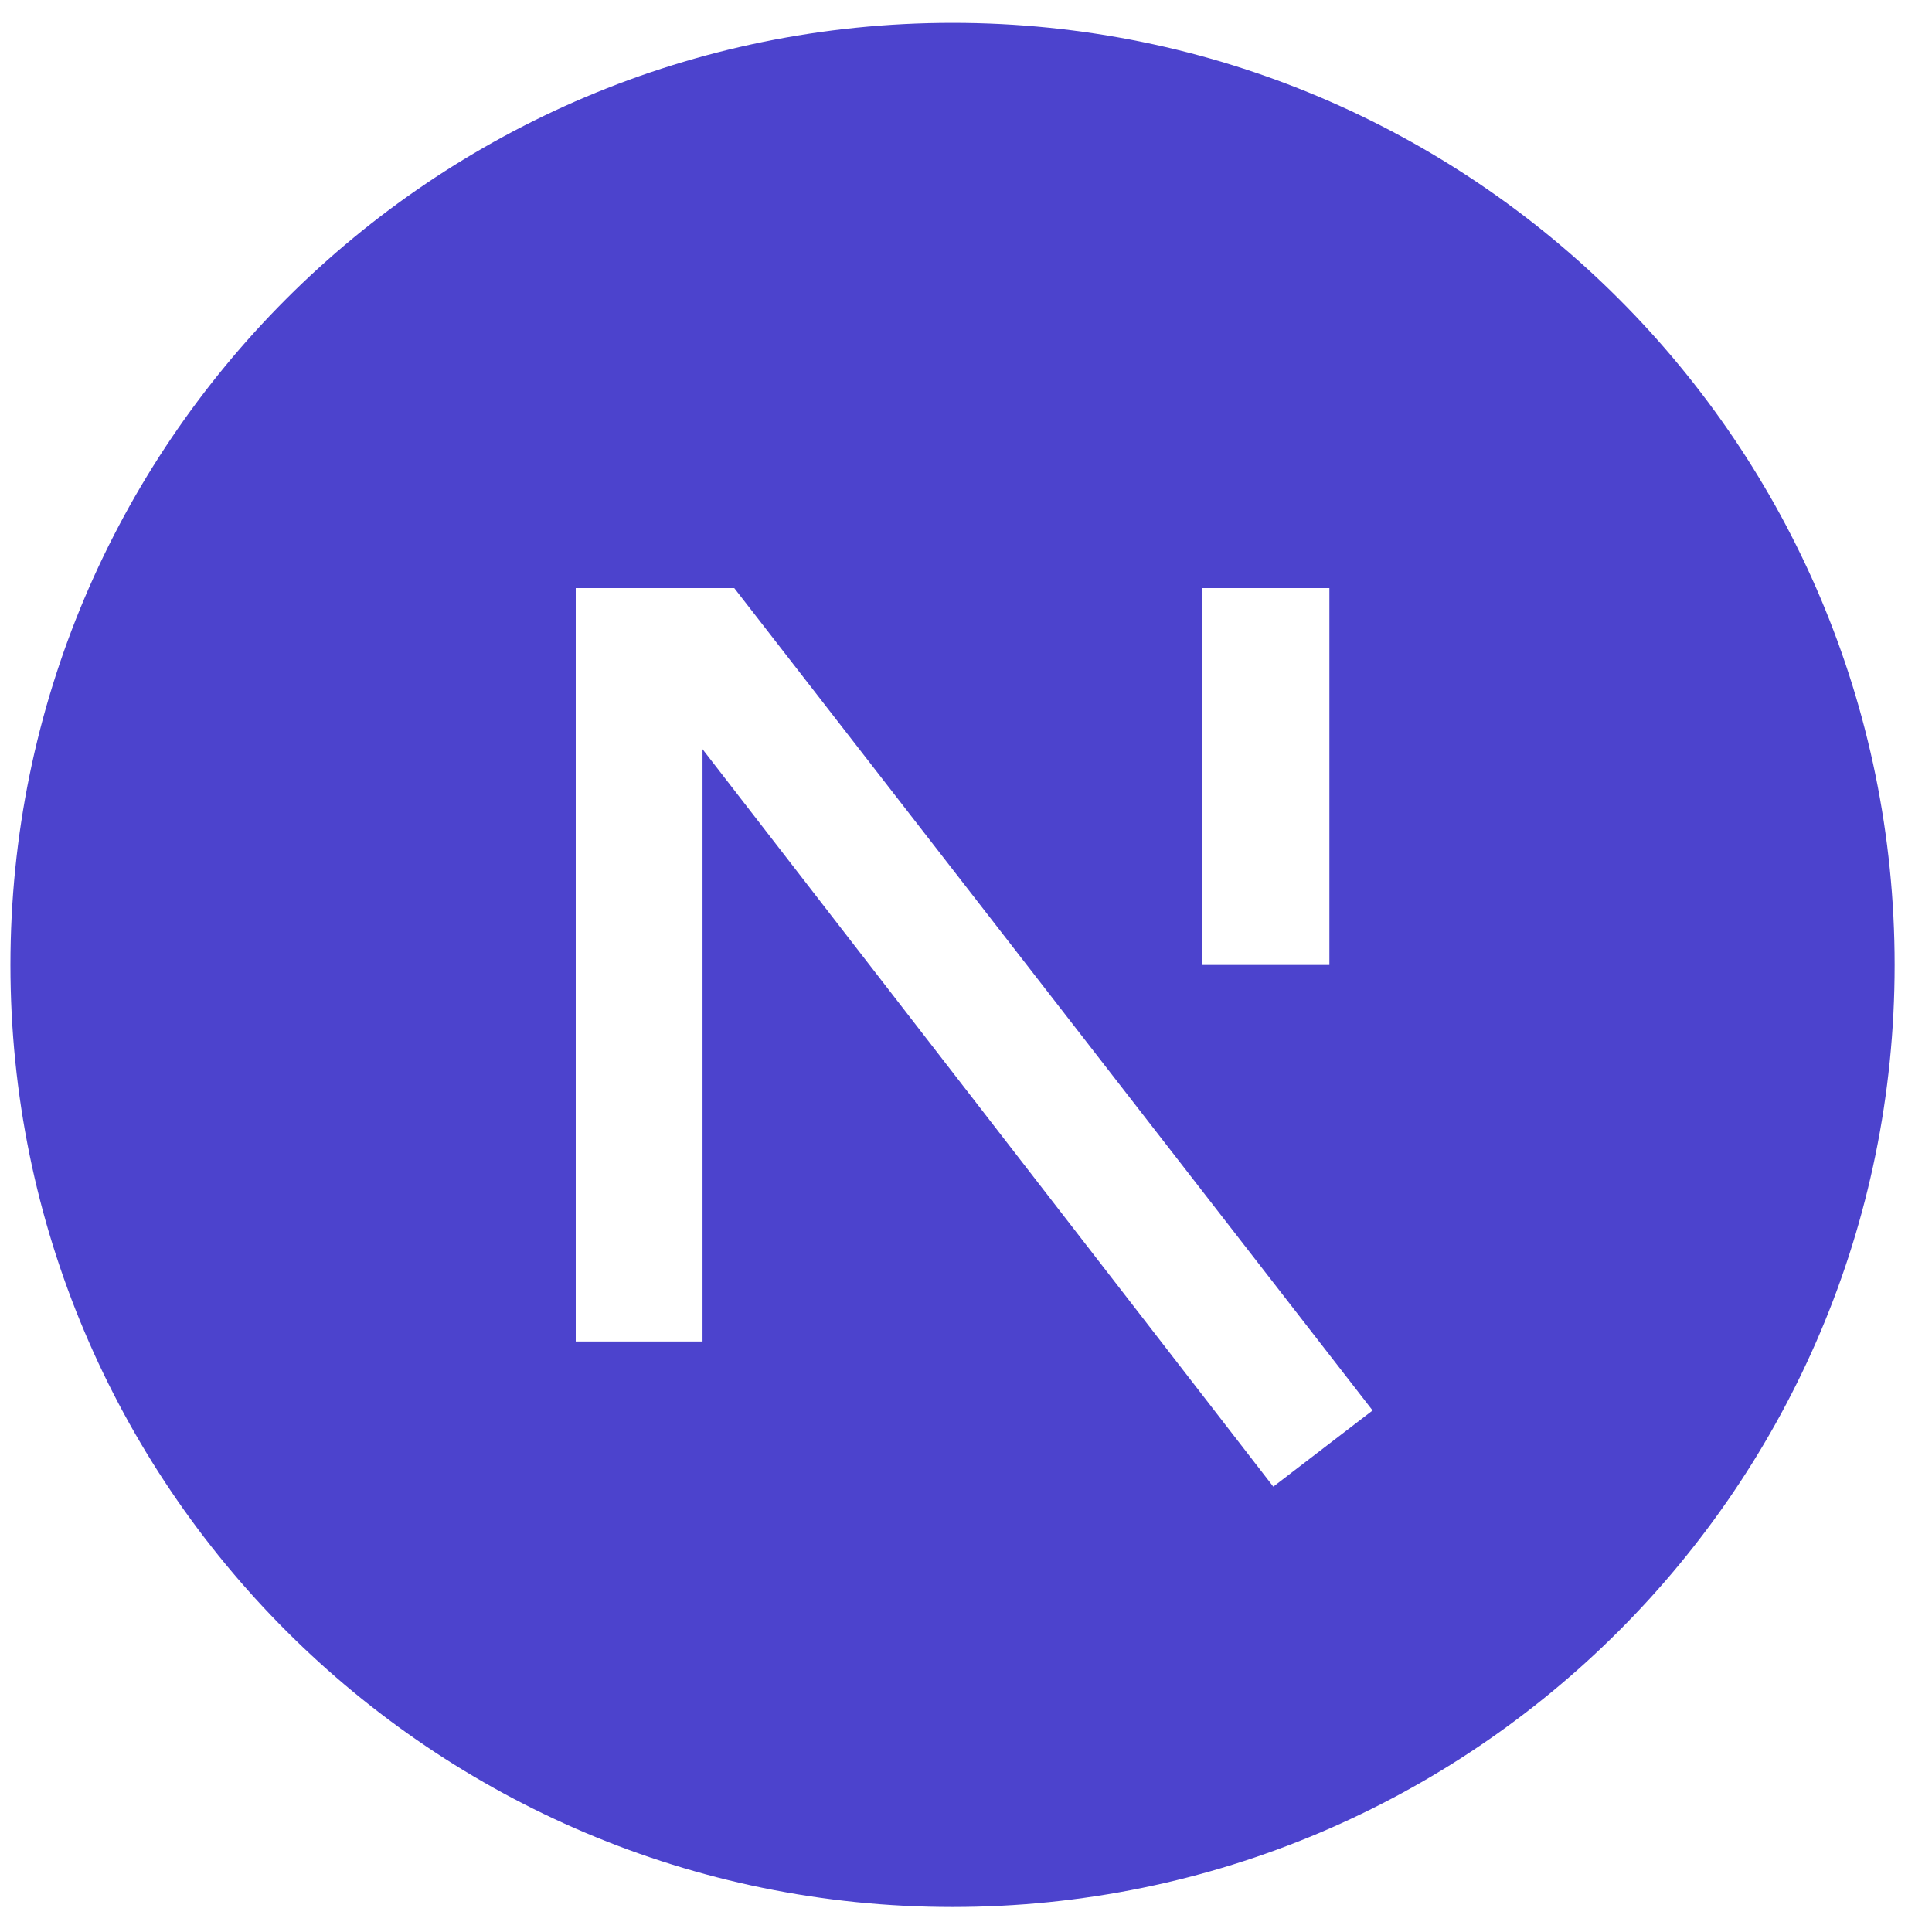<svg width="35" height="35" viewBox="0 0 35 35" fill="none" xmlns="http://www.w3.org/2000/svg">
<path d="M17.256 34.547C7.83 34.547 0.189 26.907 0.189 17.481C0.189 8.055 7.83 0.414 17.256 0.414C26.682 0.414 34.323 8.055 34.323 17.481C34.323 26.907 26.682 34.547 17.256 34.547ZM24.083 10.654H21.779V17.481H24.083V10.654ZM12.727 13.572L23.067 26.932L24.866 25.552L13.302 10.654H10.43V24.302H12.727V13.572Z" fill="#4C43CD"/>
</svg>
